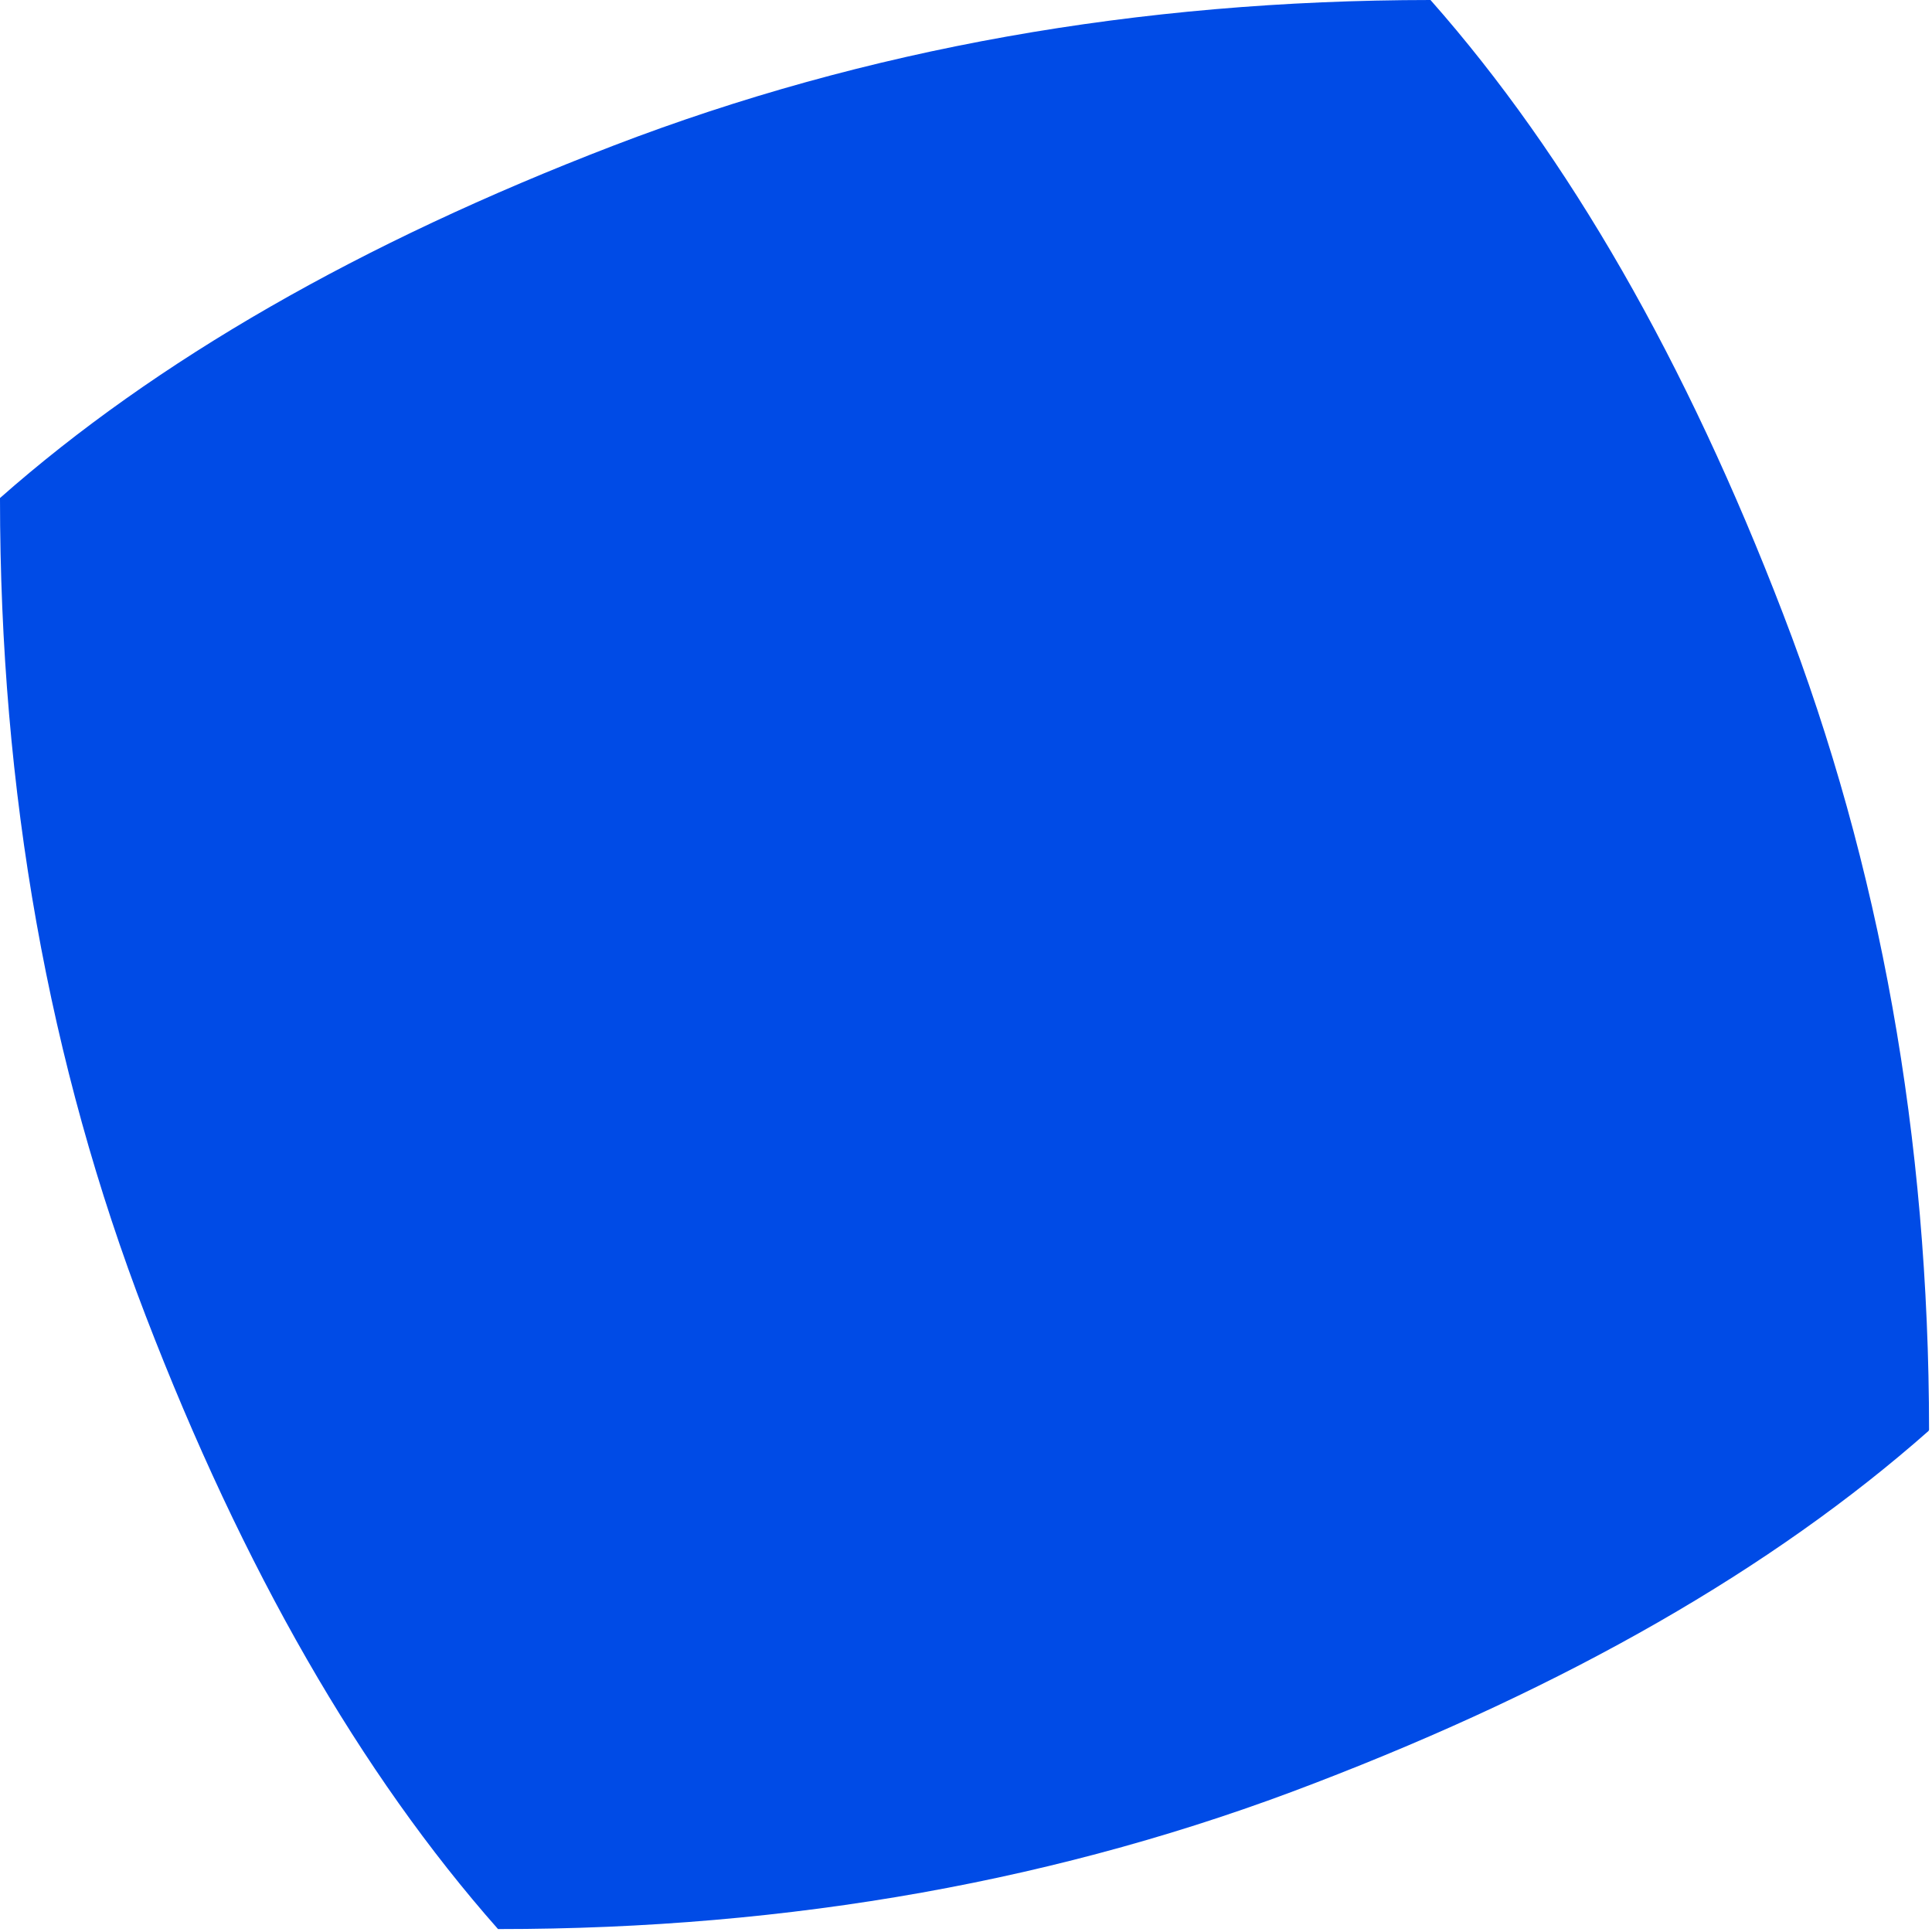 <?xml version="1.0"?>
<!DOCTYPE svg PUBLIC "-//W3C//DTD SVG 1.1//EN" "http://www.w3.org/Graphics/SVG/1.1/DTD/svg11.dtd">
<svg version='1.1' width='162px' height='162px' xmlns='http://www.w3.org/2000/svg' xmlns:xlink='http://www.w3.org/1999/xlink'>
	<g transform="translate(-179.87,-135.576)">
		<path d="M 179.87 177.336 Q 199.474 160.032 231.294 147.792 Q 263.036 135.6 299.816 135.576 Q 299.84 135.602 299.864 135.628 Q 317.168 155.232 329.384 187.052 Q 341.6 218.768 341.624 255.474 Q 341.598 255.522 341.572 255.57 Q 321.968 272.874 290.124 285.09 Q 258.46 297.33 221.682 297.33 Q 221.656 297.33 221.63 297.33 Q 204.326 277.752 192.086 245.908 Q 179.87 214.192 179.87 177.388 L 179.87 177.336" fill="#004BE6"/>
	</g>
</svg>
